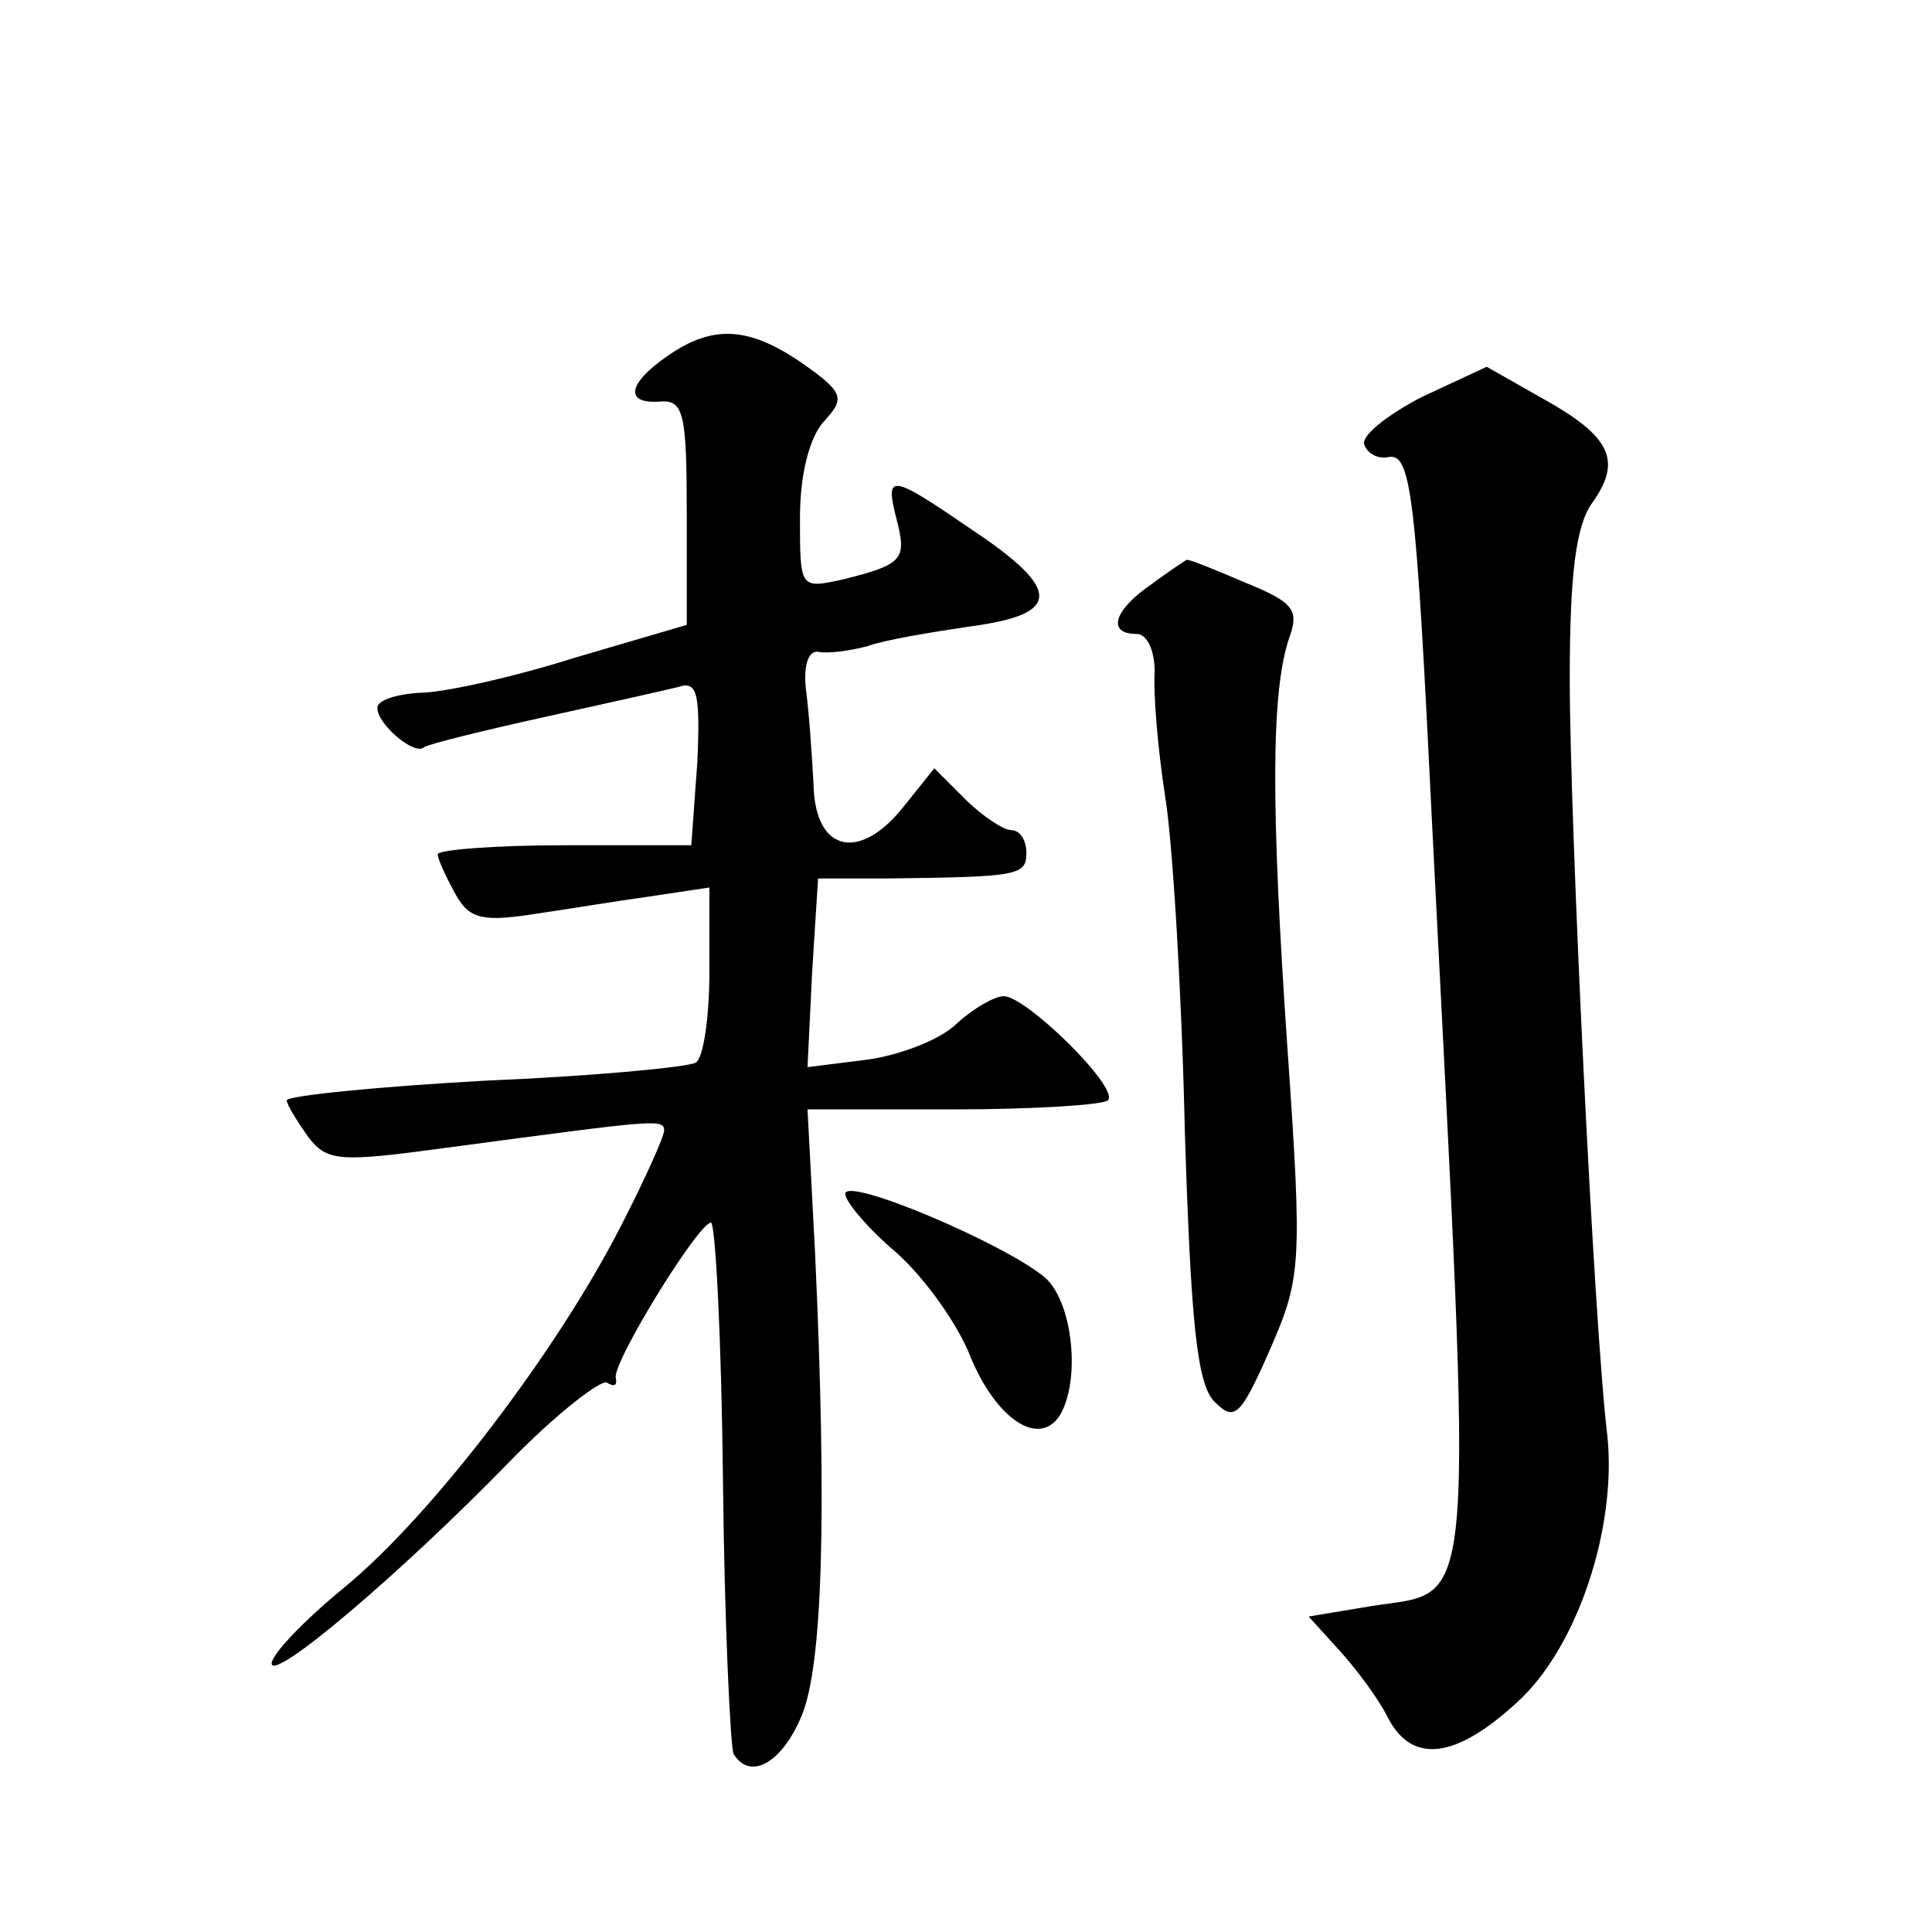 <?xml version="1.0" standalone="no"?>
<!DOCTYPE svg PUBLIC "-//W3C//DTD SVG 20010904//EN"
 "http://www.w3.org/TR/2001/REC-SVG-20010904/DTD/svg10.dtd">
<svg version="1.0" xmlns="http://www.w3.org/2000/svg"
 width="128pt" height="128pt" viewBox="0 0 128 128"
 preserveAspectRatio="xMidYMid meet">
<g transform="translate(0,128) scale(0.1,-0.1)"
fill="#0" stroke="none">
<path d="M442 1044 c-26 -18 -29 -32 -4 -30 15 1 17 -9 17 -74 l0 -74 -75 -22 c-41
-13 -87 -23 -102 -23 -16 -1 -28 -5 -28 -10 0 -11 25 -32 31 -26 3 2 39 11 80 20
41 9 81 18 89 20 12 4 14 -5 12 -50 l-4 -55 -84 0 c-46 0 -84 -3 -84 -6 0 -3 5
-14 11 -25 9 -17 17 -20 50 -15 21 3 57 9 79 12 l40 6 0 -56 c0 -30 -4 -57 -9 -60
-5 -3 -68 -9 -140 -12 -72 -4 -131 -10 -131 -13 0 -3 7 -14 14 -24 13 -17 21 -17
95 -7 135 18 141 19 141 11 0 -4 -13 -33 -29 -64 -42 -82 -124 -190 -182 -238 -27
-22 -49 -45 -49 -51 0 -13 86 60 157 133 31 32 61 55 65 53 5 -3 7 -2 6 3 -3 9
54 102 63 103 3 0 7 -77 8 -172 1 -95 5 -176 7 -180 11 -18 32 -6 45 25 14 33 17
133 9 307 l-5 95 97 0 c53 0 99 3 102 6 8 8 -54 69 -69 69 -6 0 -20 -8 -31 -18
-11 -11 -38 -21 -59 -24 l-40 -5 3 62 4 63 46 0 c87 1 92 2 92 17 0 8 -4 15 -10
15 -5 0 -19 9 -31 21 l-20 20 -20 -25 c-29 -37 -59 -31 -60 14 -1 19 -3 48 -5 63
-2 17 2 27 9 25 7 -1 21 1 32 4 11 4 41 9 68 13 60 8 61 24 1 64 -54 37 -58 38
-50 7 7 -27 4 -30 -36 -40 -28 -6 -28 -6 -28 41 0 28 6 53 16 64 14 15 13 19 -14
38 -36 25 -60 26 -90 5z M942 1017 c-23 -12 -41 -26 -38 -32 2 -5 8 -9 15 -8 16
4 19 -21 30 -247 27 -532 30 -503 -40 -514 l-42 -7 20 -22 c11 -12 26 -32 32 -44
16 -32 45 -29 87 10 39 36 65 114 59 175 -9 73 -25 409 -25 502 0 69 4 102 15 117
20 28 12 44 -33 69 l-37 21 -43 -20z M763 893 c-25 -17 -30 -33 -10 -33 7 0 12
-11 12 -25 -1 -14 2 -51 7 -83 5 -31 11 -131 13 -222 4 -126 8 -168 20 -179 13
-13 17 -9 36 34 21 48 22 56 12 200 -11 160 -11 236 1 272 7 19 3 24 -29 37 -21
9 -38 16 -39 15 0 0 -11 -7 -23 -16z M560 489 c0 -5 15 -23 34 -39 19 -17 41 -48
49 -69 17 -41 45 -60 59 -39 14 23 9 74 -9 91 -25 22 -133 68 -133 56z"/>
</g>
</svg>

